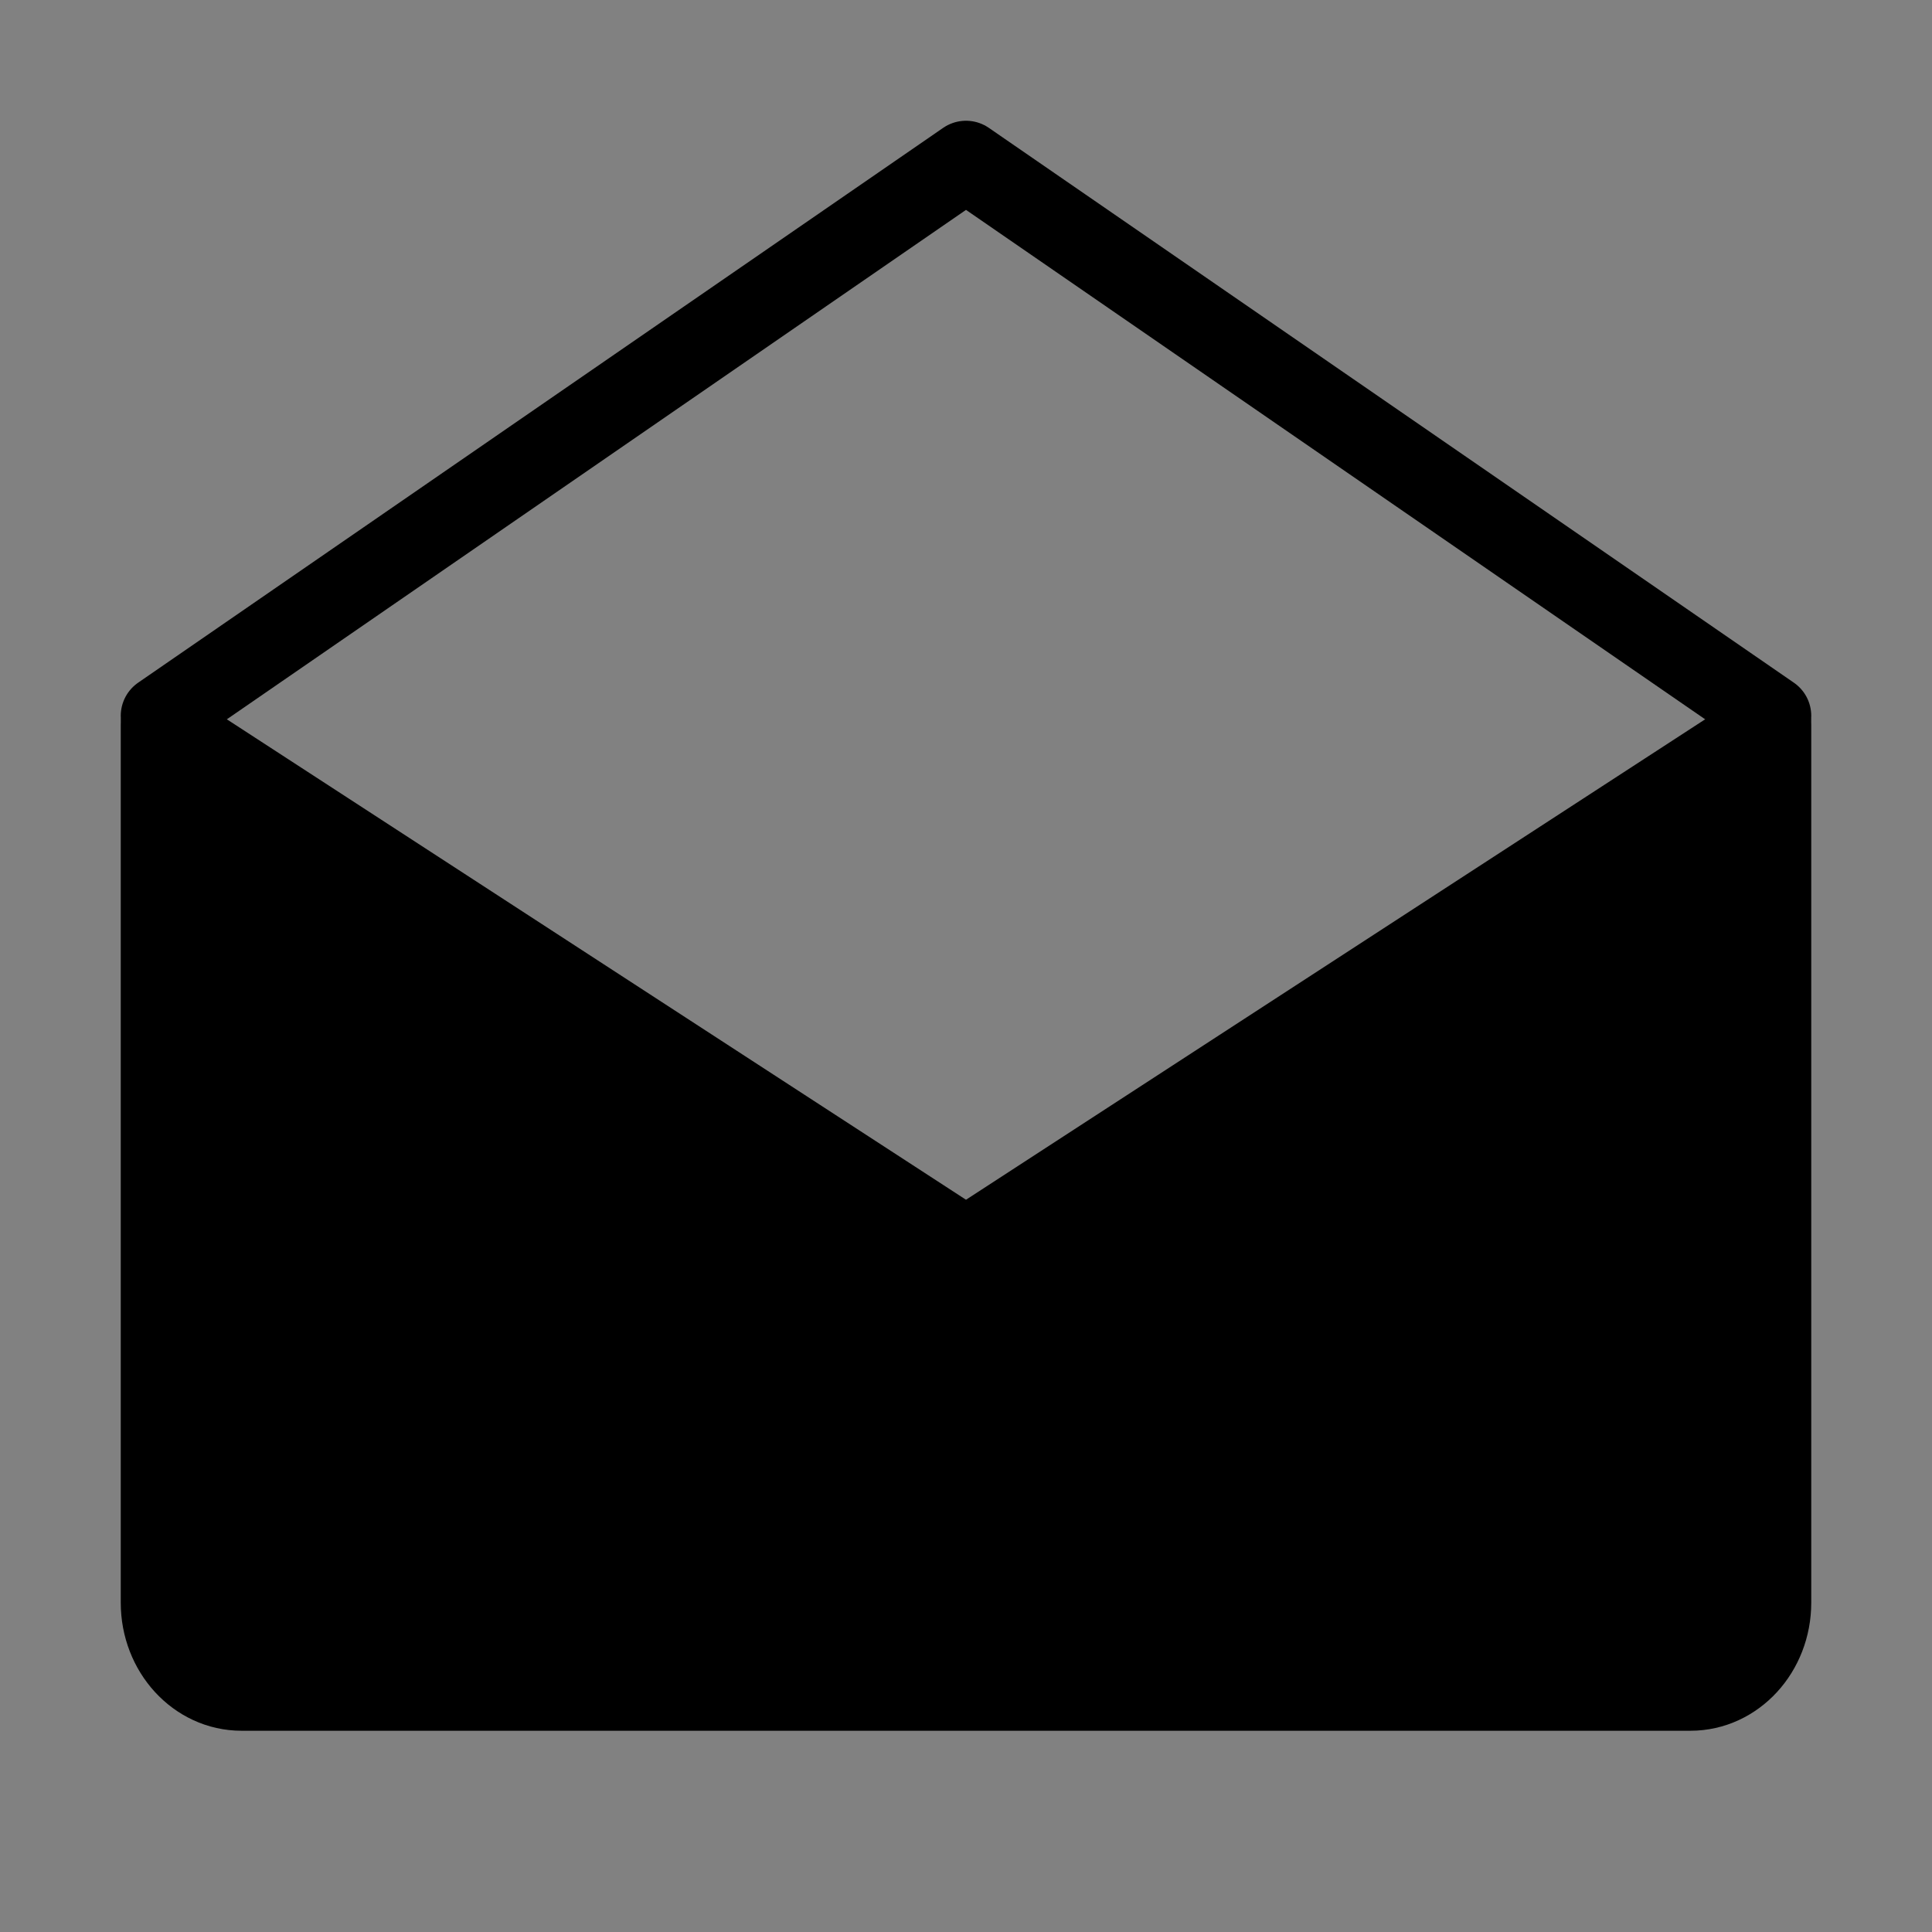 <svg viewBox="0 0 48 48" xmlns="http://www.w3.org/2000/svg"><rect x="0" y="0" width="48" height="48" fill="#808080" stroke="none"/><g><rect width="48" height="48" fill="white" fill-opacity="0.01" stroke-linejoin="round" stroke-width="2" stroke="none" fill-rule="evenodd"/><g transform="translate(4, 4)"><path d="M40,14 L40,35.818 C40,37.023 39.105,38 38,38 L2,38 C0.895,38 0,37.023 0,35.818 L0,14 L20,27 L40,14 Z" fill="currentColor" fill-rule="nonzero" stroke-linejoin="round" stroke-width="2" stroke="currentColor"/><polyline stroke-linecap="round" points="-3.55271368e-15 13.784 20 -2.48689958e-14 40 13.784" stroke-linejoin="round" stroke-width="2" stroke="currentColor" fill="none" fill-rule="evenodd"/></g></g></svg>